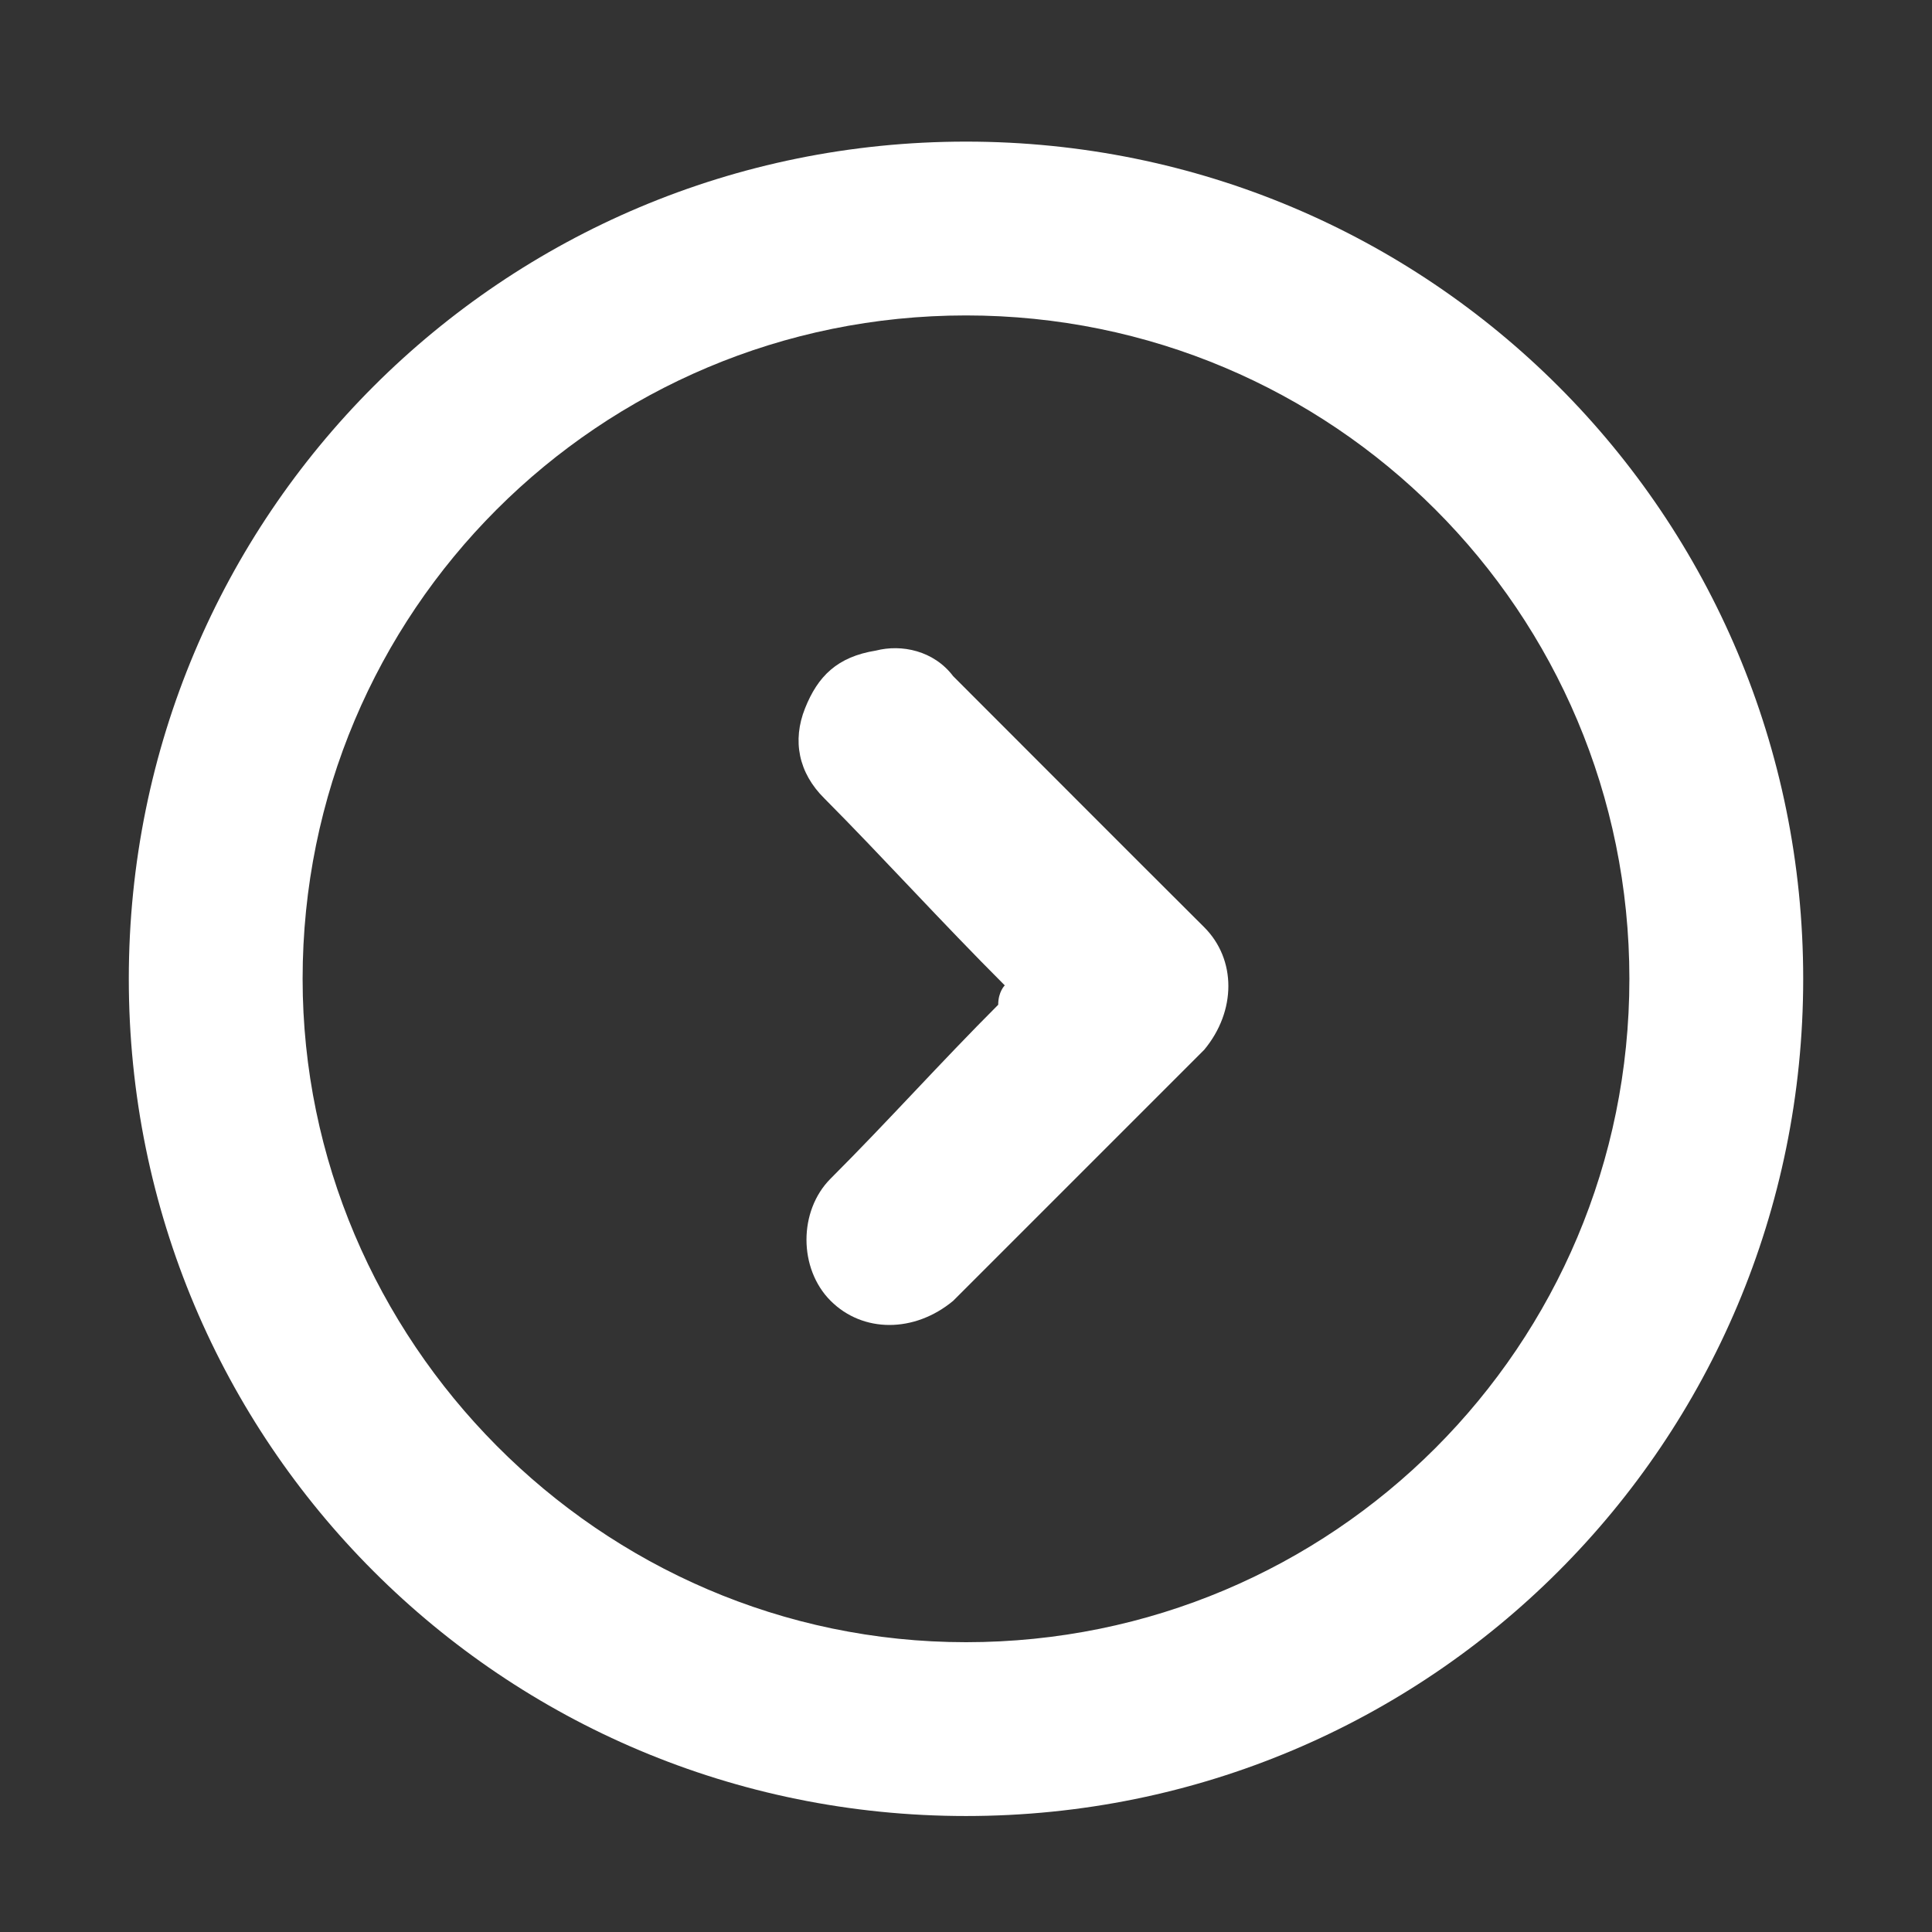 <?xml version="1.0" encoding="UTF-8"?>
<svg xmlns="http://www.w3.org/2000/svg" xmlns:xlink="http://www.w3.org/1999/xlink" width="30px" height="30px" viewBox="0 0 30 30" version="1.1">
<rect x="0" y="0" width="30" height="30" fill="#333333" stroke="none"/>
<g id="surface1">
<path style=" stroke:none;fill-rule:nonzero;fill:rgb(100%,100%,100%);fill-opacity:1;" d="M 15 2.199 C 22.199 2.199 28 8 28 15.199 C 28 22.398 22.199 28.199 15 28.199 C 7.801 28.199 2 22.398 2 15.199 C 2 8 7.801 2.199 15 2.199 Z M 15 25.5 C 20.699 25.5 25.301 20.898 25.301 15.199 C 25.301 9.5 20.699 4.898 15 4.898 C 9.301 4.898 4.699 9.5 4.699 15.199 C 4.699 20.801 9.301 25.5 15 25.5 Z M 15 25.5 "/>
<path style=" stroke:none;fill-rule:nonzero;fill:rgb(100%,100%,100%);fill-opacity:1;" d="M 15.602 15.301 C 14.602 14.301 13.699 13.301 12.801 12.398 C 12.398 12 12.301 11.5 12.5 11 C 12.699 10.5 13 10.199 13.602 10.102 C 14 10 14.5 10.102 14.801 10.5 C 16.102 11.801 17.398 13.102 18.699 14.398 C 19.199 14.898 19.199 15.699 18.699 16.301 C 17.398 17.602 16.102 18.898 14.801 20.199 C 14.199 20.699 13.398 20.699 12.898 20.199 C 12.398 19.699 12.398 18.801 12.898 18.301 C 13.801 17.398 14.602 16.5 15.5 15.602 C 15.5 15.398 15.602 15.301 15.602 15.301 Z M 15.602 15.301 "/>
</g>
</svg>
